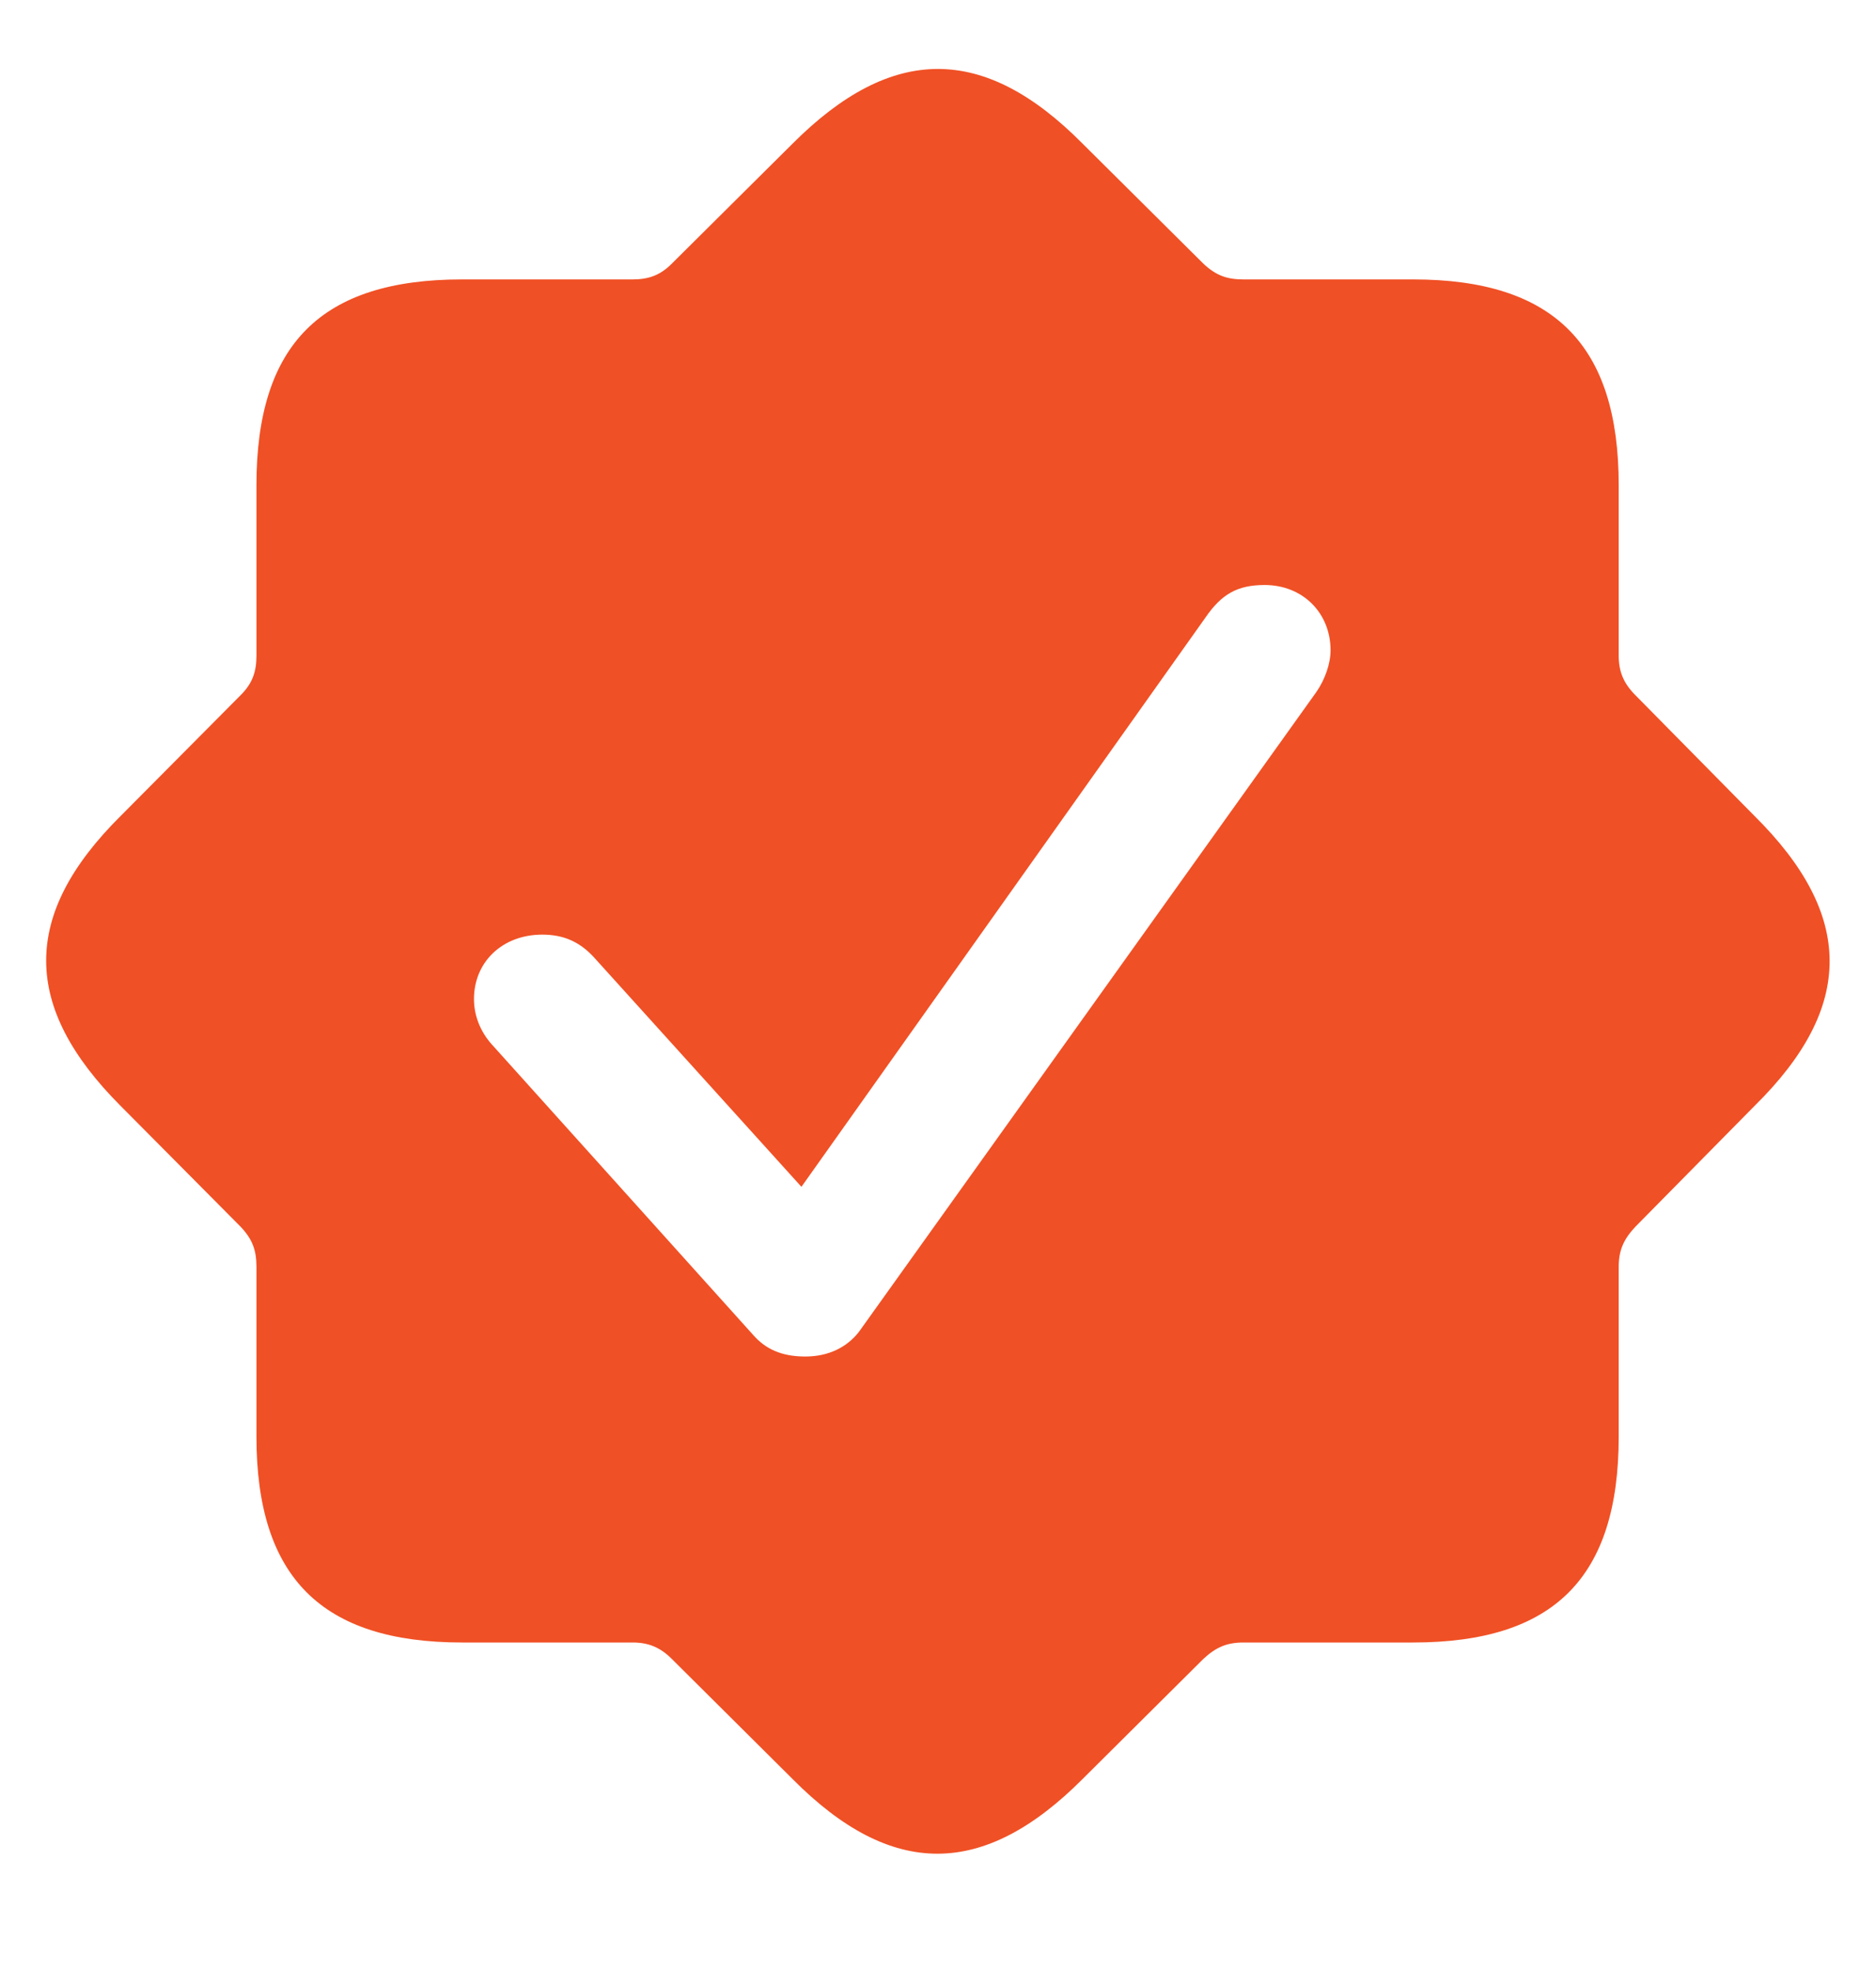 <svg width="20" height="21" viewBox="0 0 20 21" fill="none" xmlns="http://www.w3.org/2000/svg">
<g clip-path="url(#clip0_1016_6596)">
<path d="M8.451 18.956C9.506 20.019 10.486 20.011 11.54 18.956L12.829 17.675C12.963 17.55 13.08 17.5 13.256 17.5H15.064C16.562 17.5 17.257 16.813 17.257 15.306V13.498C17.257 13.323 17.308 13.206 17.433 13.072L18.705 11.783C19.777 10.728 19.768 9.748 18.705 8.694L17.433 7.405C17.308 7.279 17.257 7.154 17.257 6.986V5.17C17.257 3.68 16.571 2.977 15.064 2.977H13.256C13.08 2.977 12.963 2.935 12.829 2.809L11.54 1.529C10.486 0.466 9.506 0.474 8.451 1.529L7.162 2.809C7.037 2.935 6.911 2.977 6.744 2.977H4.927C3.429 2.977 2.734 3.663 2.734 5.17V6.986C2.734 7.154 2.693 7.279 2.567 7.405L1.286 8.694C0.223 9.748 0.232 10.728 1.286 11.783L2.567 13.072C2.693 13.206 2.734 13.323 2.734 13.498V15.306C2.734 16.805 3.429 17.5 4.927 17.5H6.744C6.911 17.5 7.037 17.55 7.162 17.675L8.451 18.956ZM8.585 14.453C8.326 14.453 8.159 14.369 8.033 14.227L5.237 11.121C5.12 10.987 5.053 10.82 5.053 10.644C5.053 10.251 5.354 9.958 5.781 9.958C6.007 9.958 6.175 10.033 6.325 10.192L8.544 12.645L12.854 6.576C13.022 6.333 13.189 6.233 13.482 6.233C13.892 6.233 14.185 6.534 14.185 6.928C14.185 7.07 14.127 7.237 14.035 7.371L9.155 14.193C9.029 14.352 8.837 14.453 8.585 14.453Z" fill="#F05025"/>
</g>
<defs>
<clipPath id="clip0_1016_6596">
<rect width="20" height="20" fill="white" transform="translate(0 0.242)"/>
</clipPath>
</defs>
</svg>
